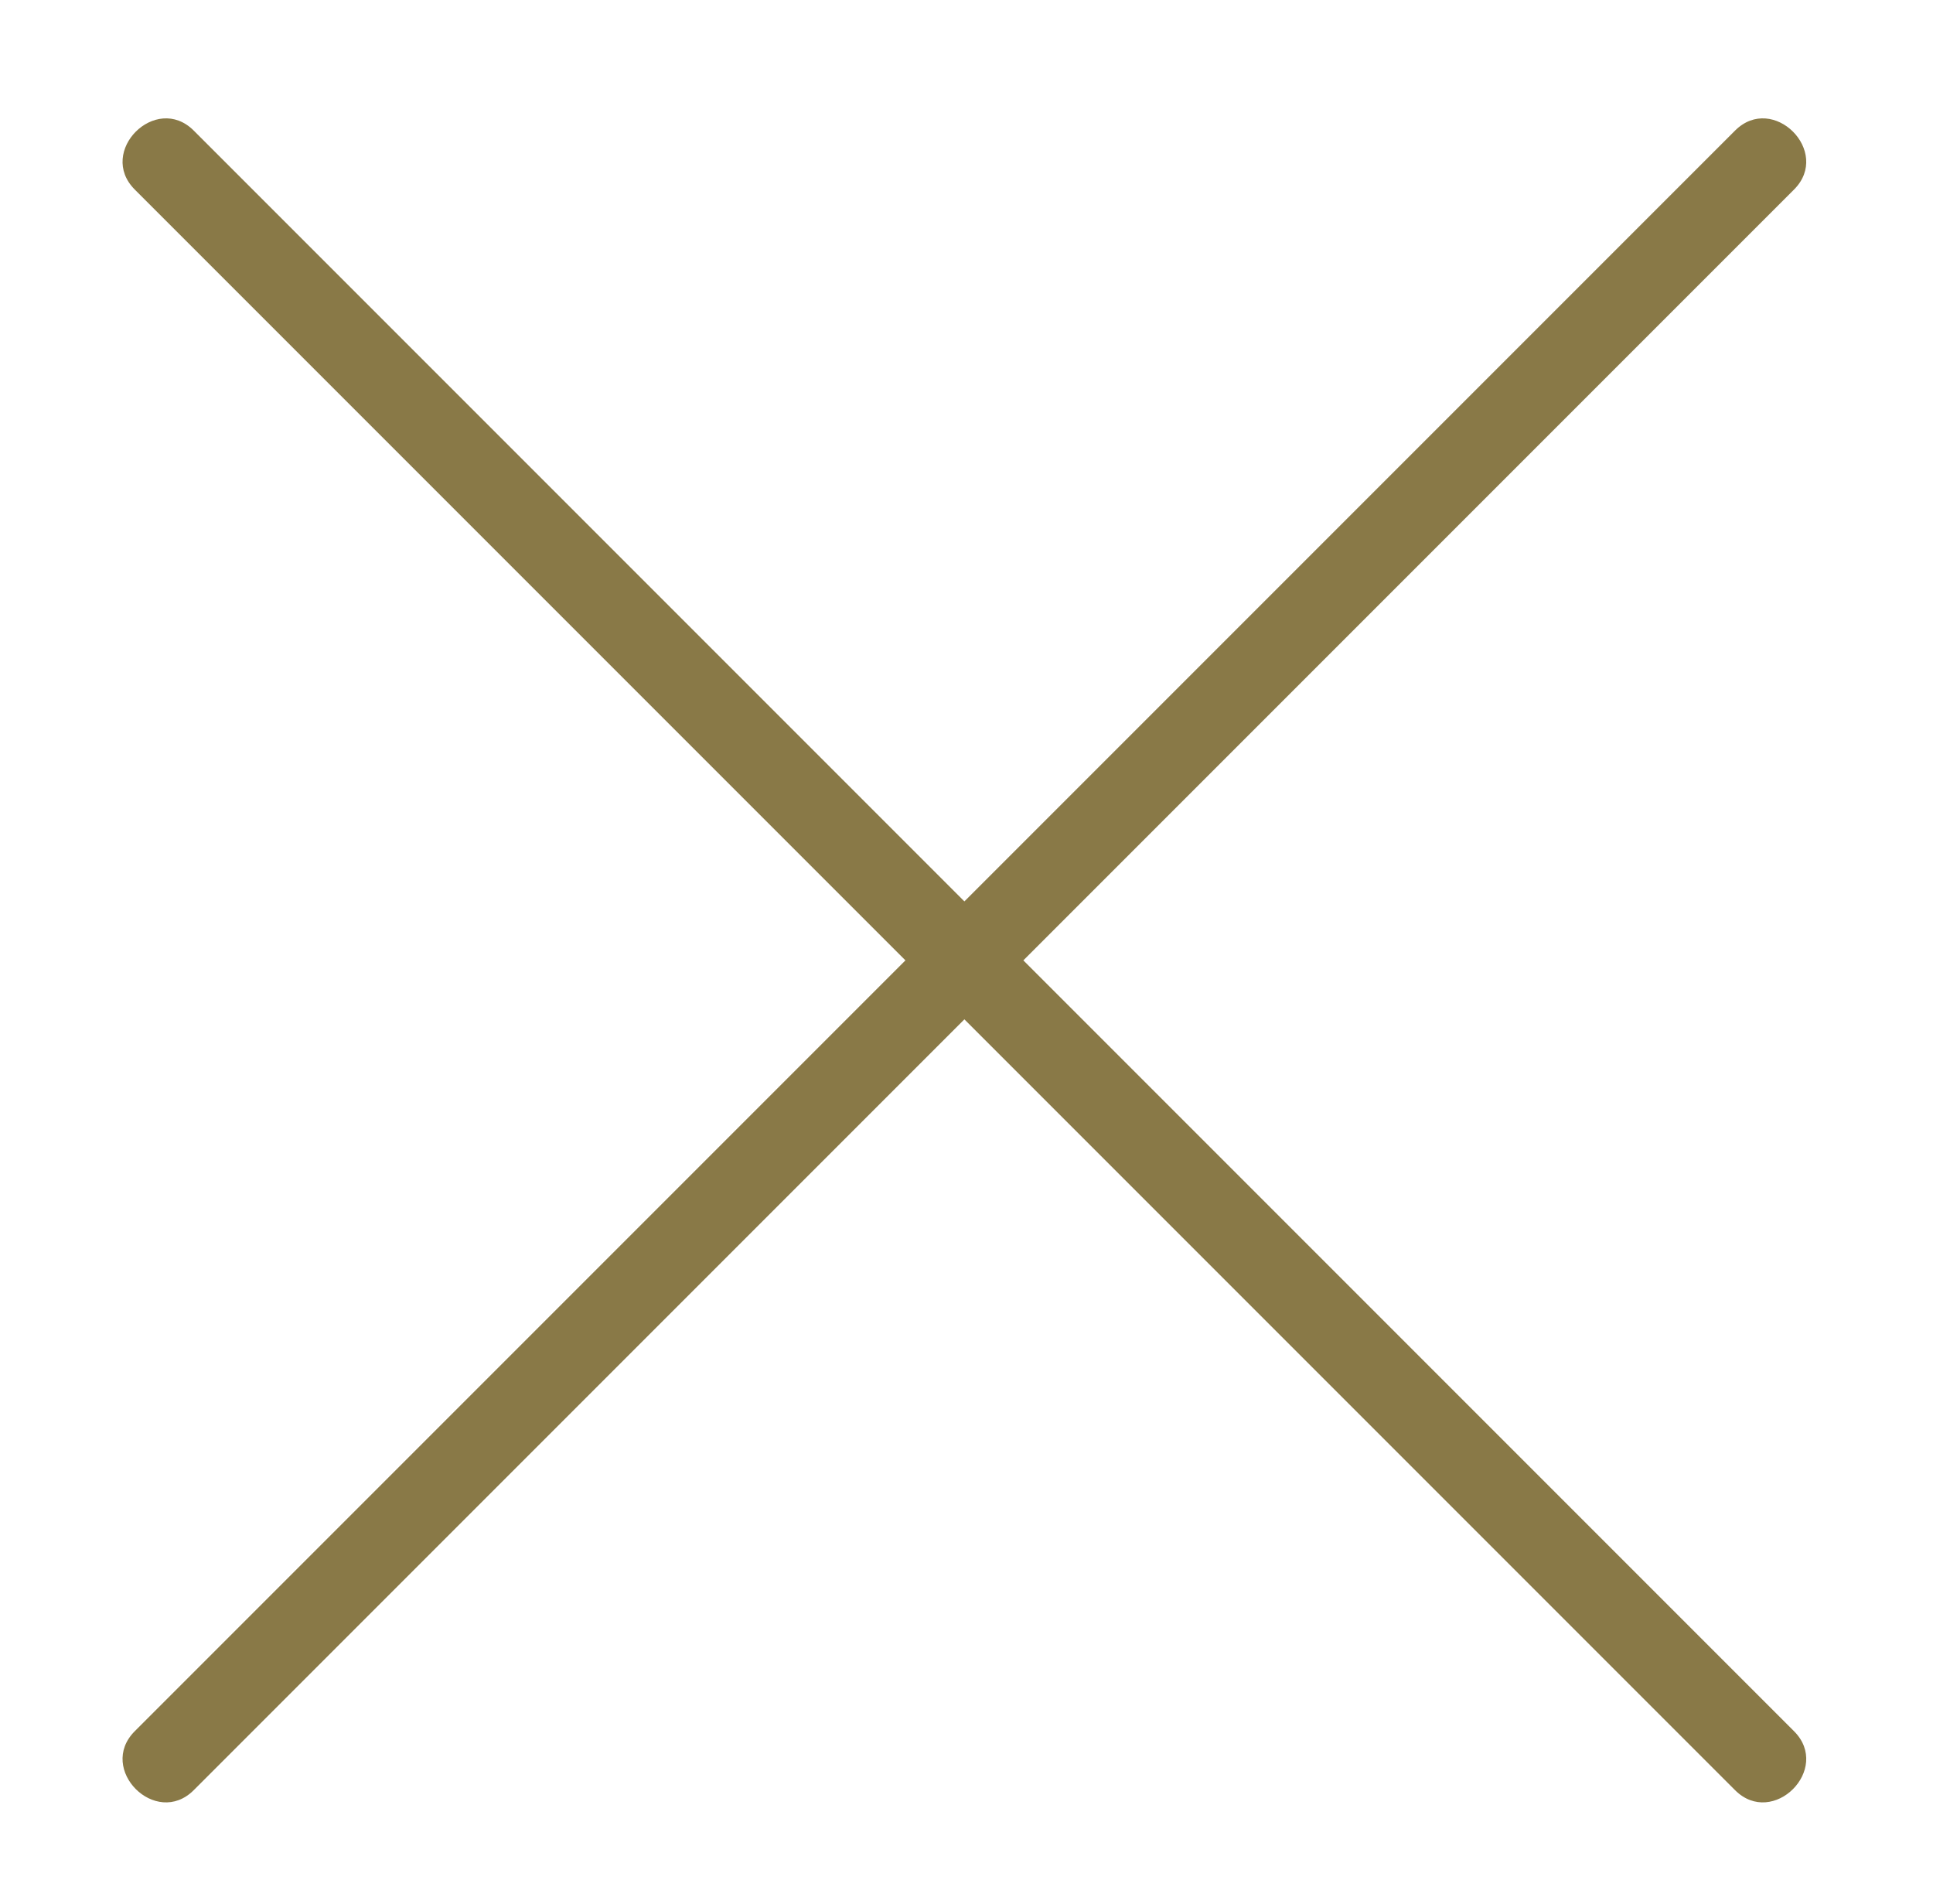 <?xml version="1.0" encoding="utf-8"?>
<!-- Generator: Adobe Illustrator 19.0.0, SVG Export Plug-In . SVG Version: 6.00 Build 0)  -->
<svg version="1.1" id="Calque_1" xmlns="http://www.w3.org/2000/svg" xmlns:xlink="http://www.w3.org/1999/xlink" x="0px" y="0px"
	 viewBox="27.1 15.2 45.9 45.2" style="enable-background:new 27.1 15.2 45.9 45.2;" xml:space="preserve">
<style type="text/css">
	.st0{fill:#897947;}
</style>
<path class="st0" d="M69.7,56.3c0.9,0.9-0.5,2.3-1.4,1.4L50,39.4L31.7,57.7c-0.9,0.9-2.3-0.5-1.4-1.4L48.6,38L30.3,19.7
	c-0.9-0.9,0.5-2.3,1.4-1.4L50,36.6l18.3-18.3c0.9-0.9,2.3,0.5,1.4,1.4L51.4,38L69.7,56.3z"/>
</svg>
